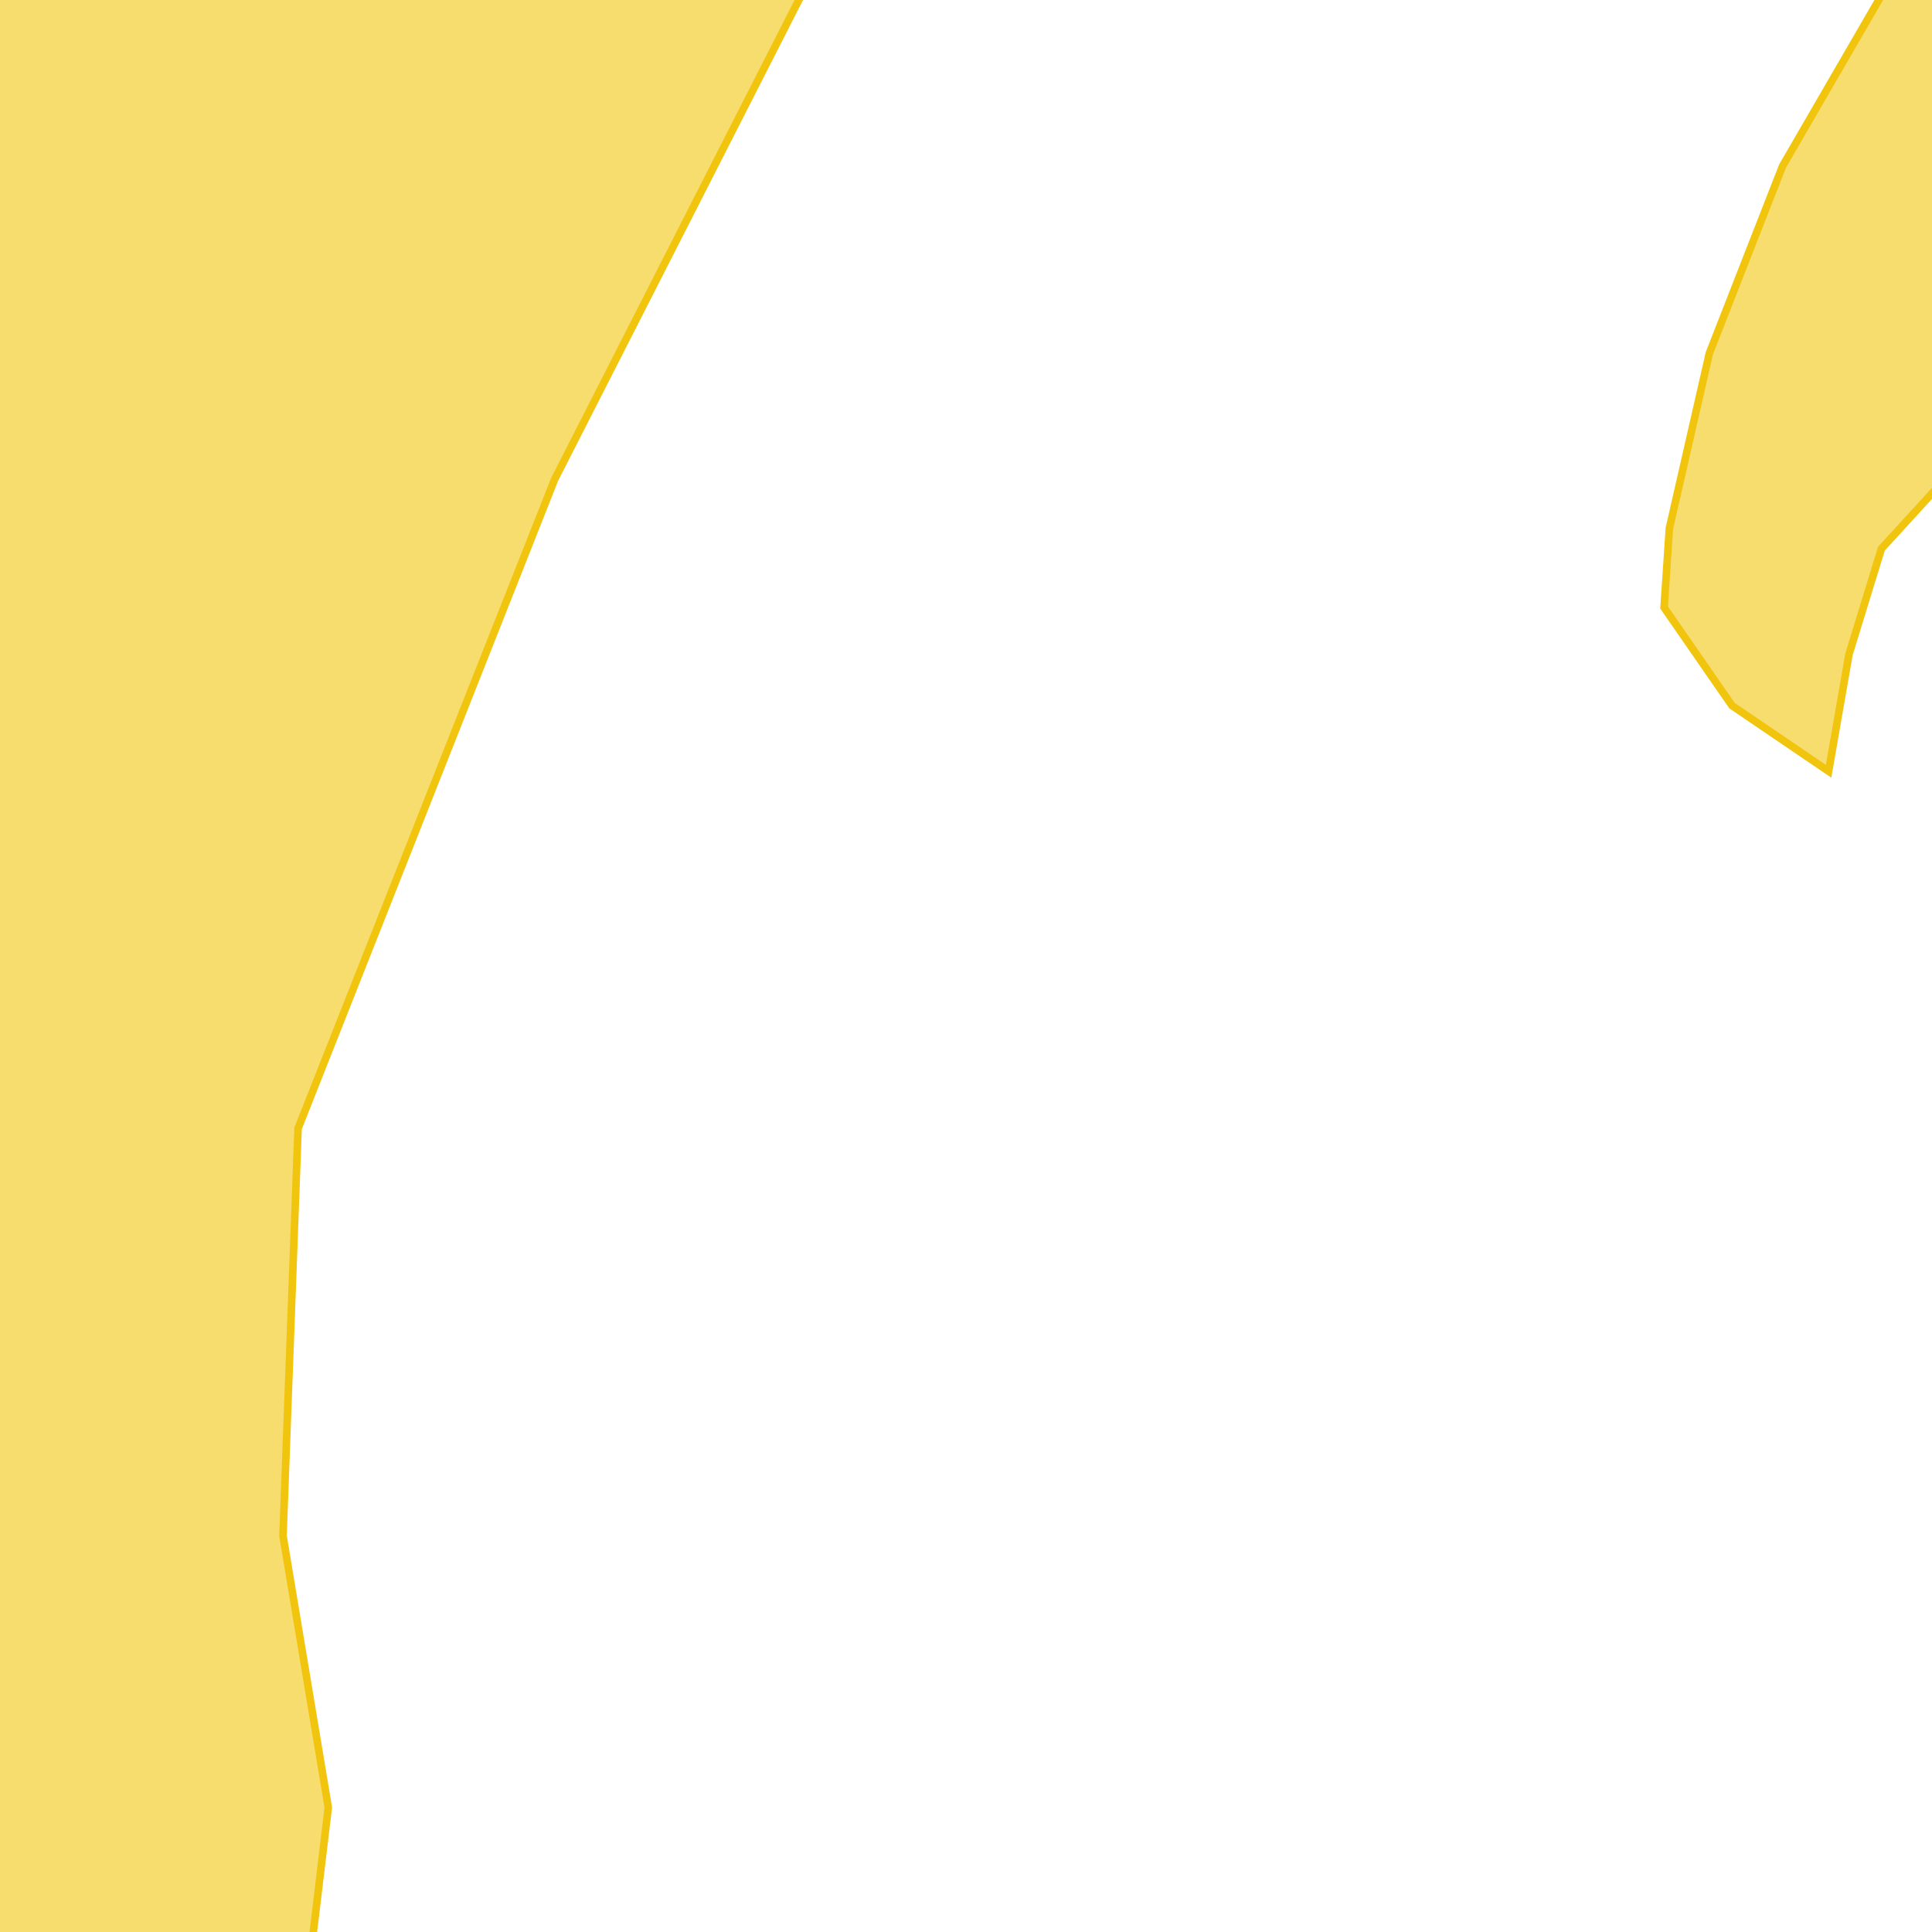 <svg version="1.1" xmlns="http://www.w3.org/2000/svg" xmlns:xlink="http://www.w3.org/1999/xlink"  pointer-events="none" width="256" height="256"><g><path stroke="#F1C40E" stroke-width="1" stroke-opacity="1" fill-opacity="0.6" fill-rule="evenodd" fill="#F1C40E" d="M193.5,-614.5L135.5,-614.5L-34.5,-578.5L-154.5,-514.5L-246.5,-426.5L-378.5,-292.5L-408.5,-146.5L-396.5,-16.5L-378.5,69.5L-316.5,145.5L-248.5,183.5L-176.5,241.5L-106.5,307.5L-48.5,325.5L9.5,303.5L37.5,289.5L43.5,239.5L37.5,203.5L39.5,149.5L73.5,63.5L127.5,-42.5L161.5,-110.5L187.5,-276.5L215.5,-320.5L275.5,-344.5L325.5,-344.5L371.5,-412.5L373.5,-464.5L361.5,-512.5L323.5,-542.5L263.5,-578.5L193.5,-614.5z"/><path stroke="#F1C40E" stroke-width="1" stroke-opacity="1" fill-opacity="0.6" fill-rule="evenodd" fill="#F1C40E" d="M273.8,-7.5L268,-11L253,-7L236.2,22L226.5,46.8L221.2,70L220.5,80.5L229.5,93.5L242.3,102.2L245,86.7L249.3,72.7L256.8,64.5L265.7,58.8L269.5,50.5L266.5,29.5L273.8,-7.5z"/></g></svg>